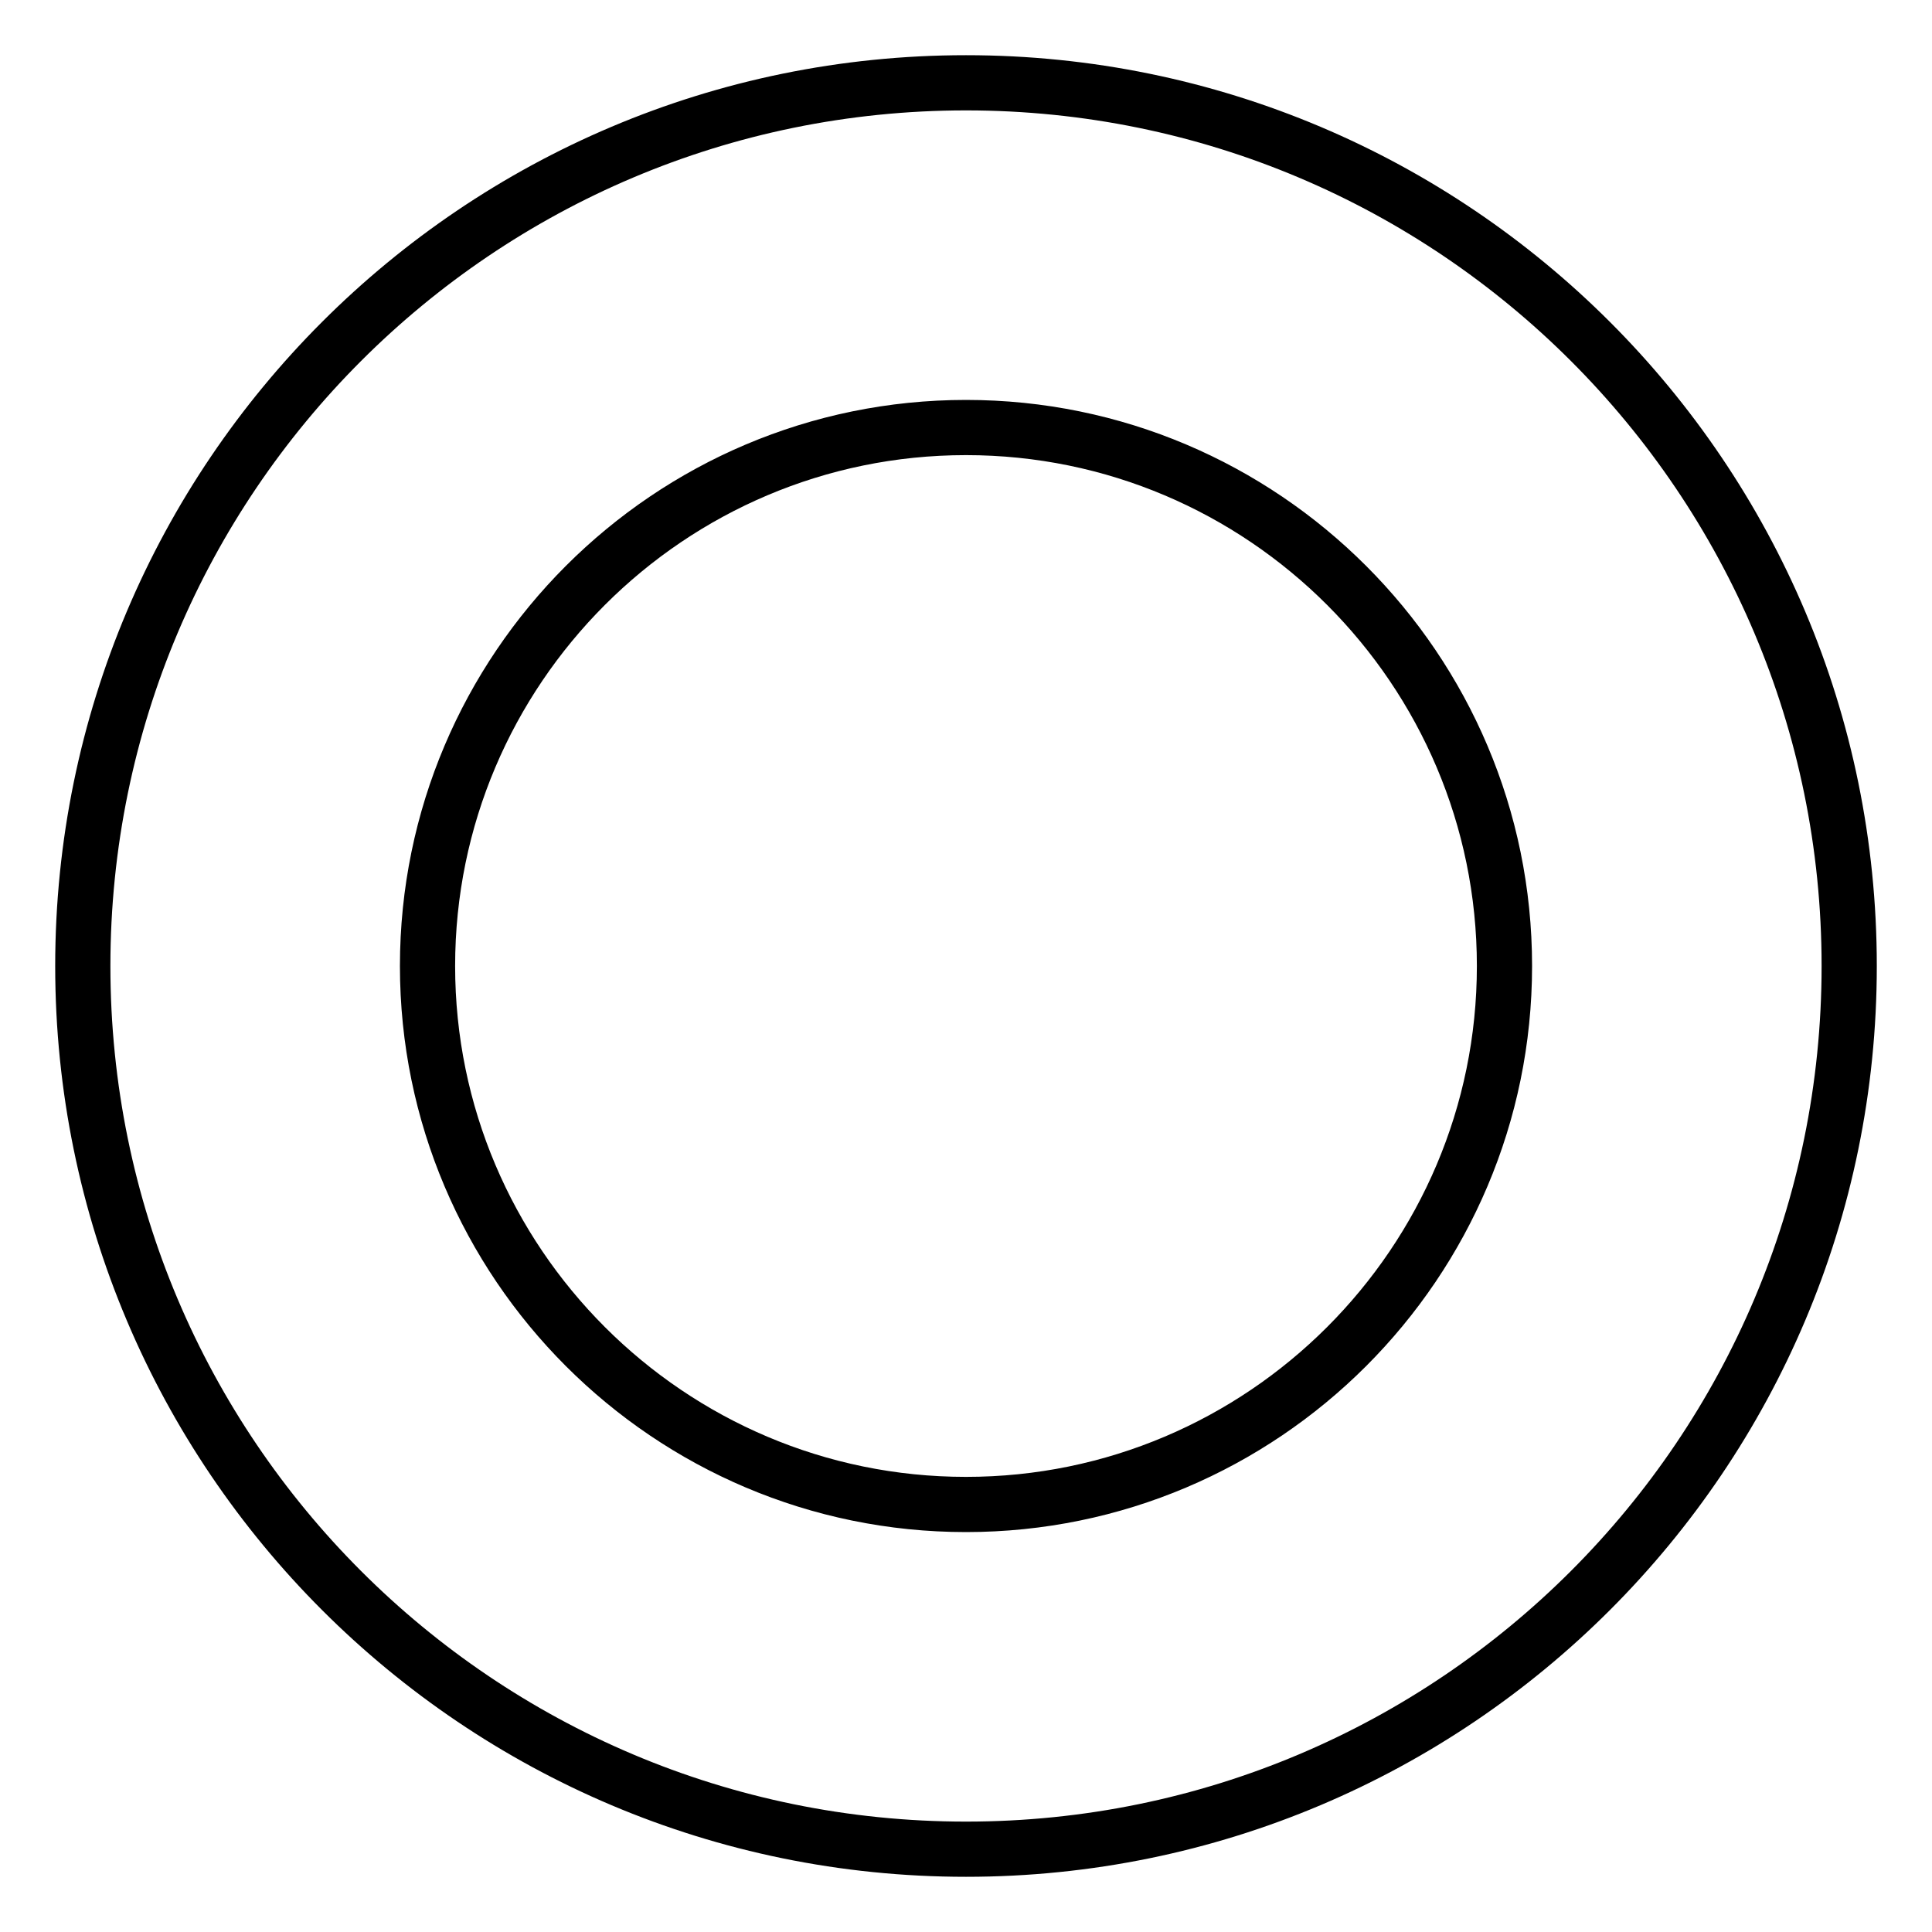 <svg xmlns="http://www.w3.org/2000/svg" data-name="Ebene 1" viewBox="0 0 70 70"><path fill="none" stroke="#000" stroke-miterlimit="10" stroke-width="2" d="M35 15.49c10.76 0 19.51 8.75 19.51 19.51S45.76 54.51 35 54.51 15.49 45.76 15.49 35 24.24 15.49 35 15.49M35 3C17.33 3 3 17.33 3 35s14.33 32 32 32 32-14.33 32-32S52.67 3 35 3z"/></svg>